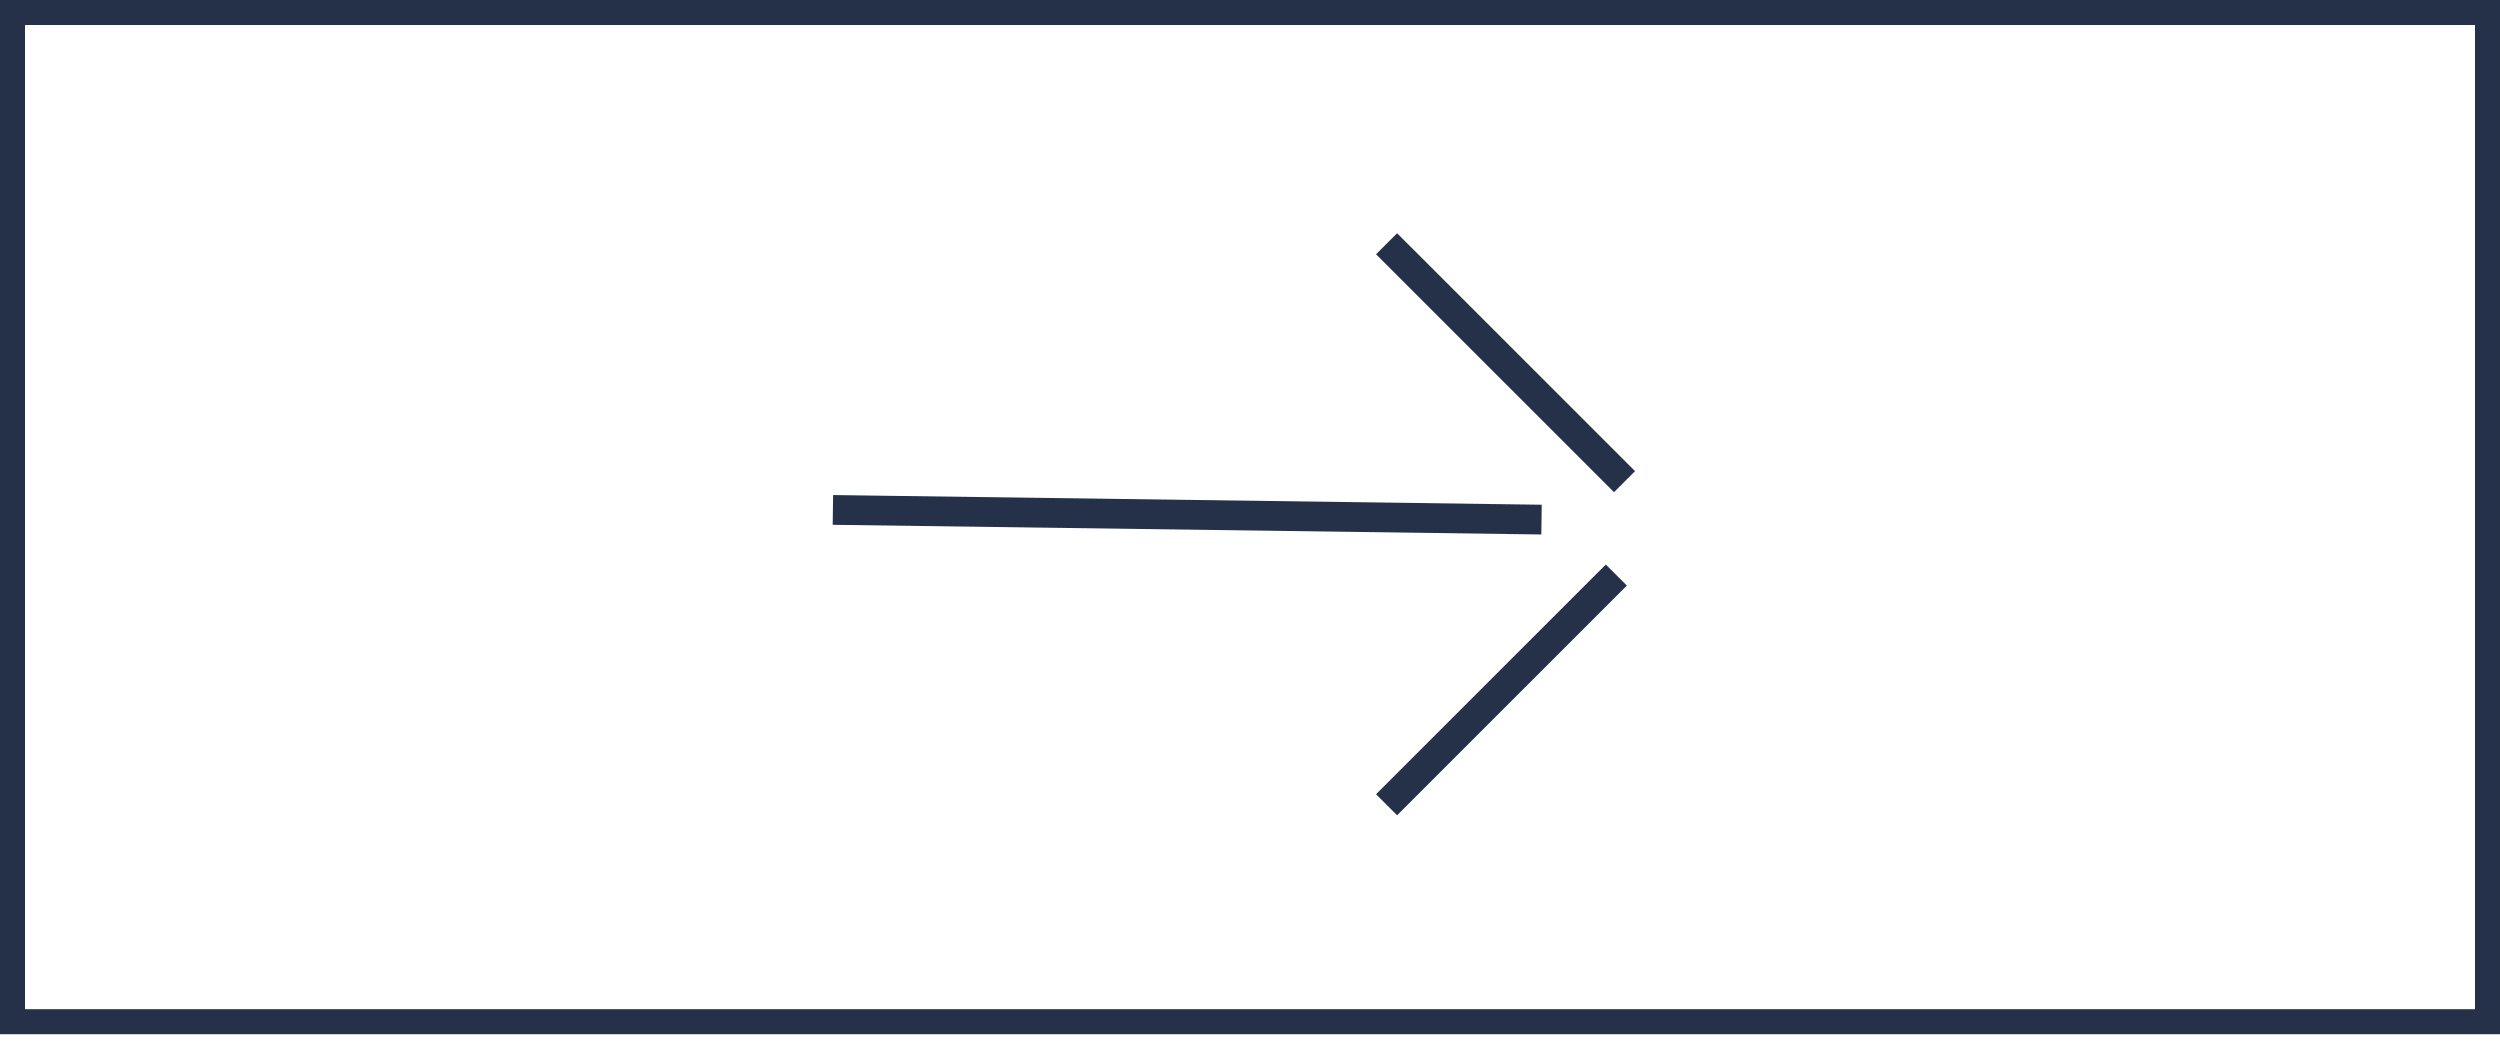 <?xml version="1.0" encoding="UTF-8"?> <svg xmlns="http://www.w3.org/2000/svg" width="100" height="42" viewBox="0 0 100 42" fill="none"><rect x="0.5" y="0.5" width="99" height="40.368" stroke="#243149"></rect><path d="M33.316 20.397L61.661 20.784M64.653 23.002L55.463 32.191M55.463 9.75L64.981 19.267" stroke="#243149" stroke-width="1.19"></path></svg> 